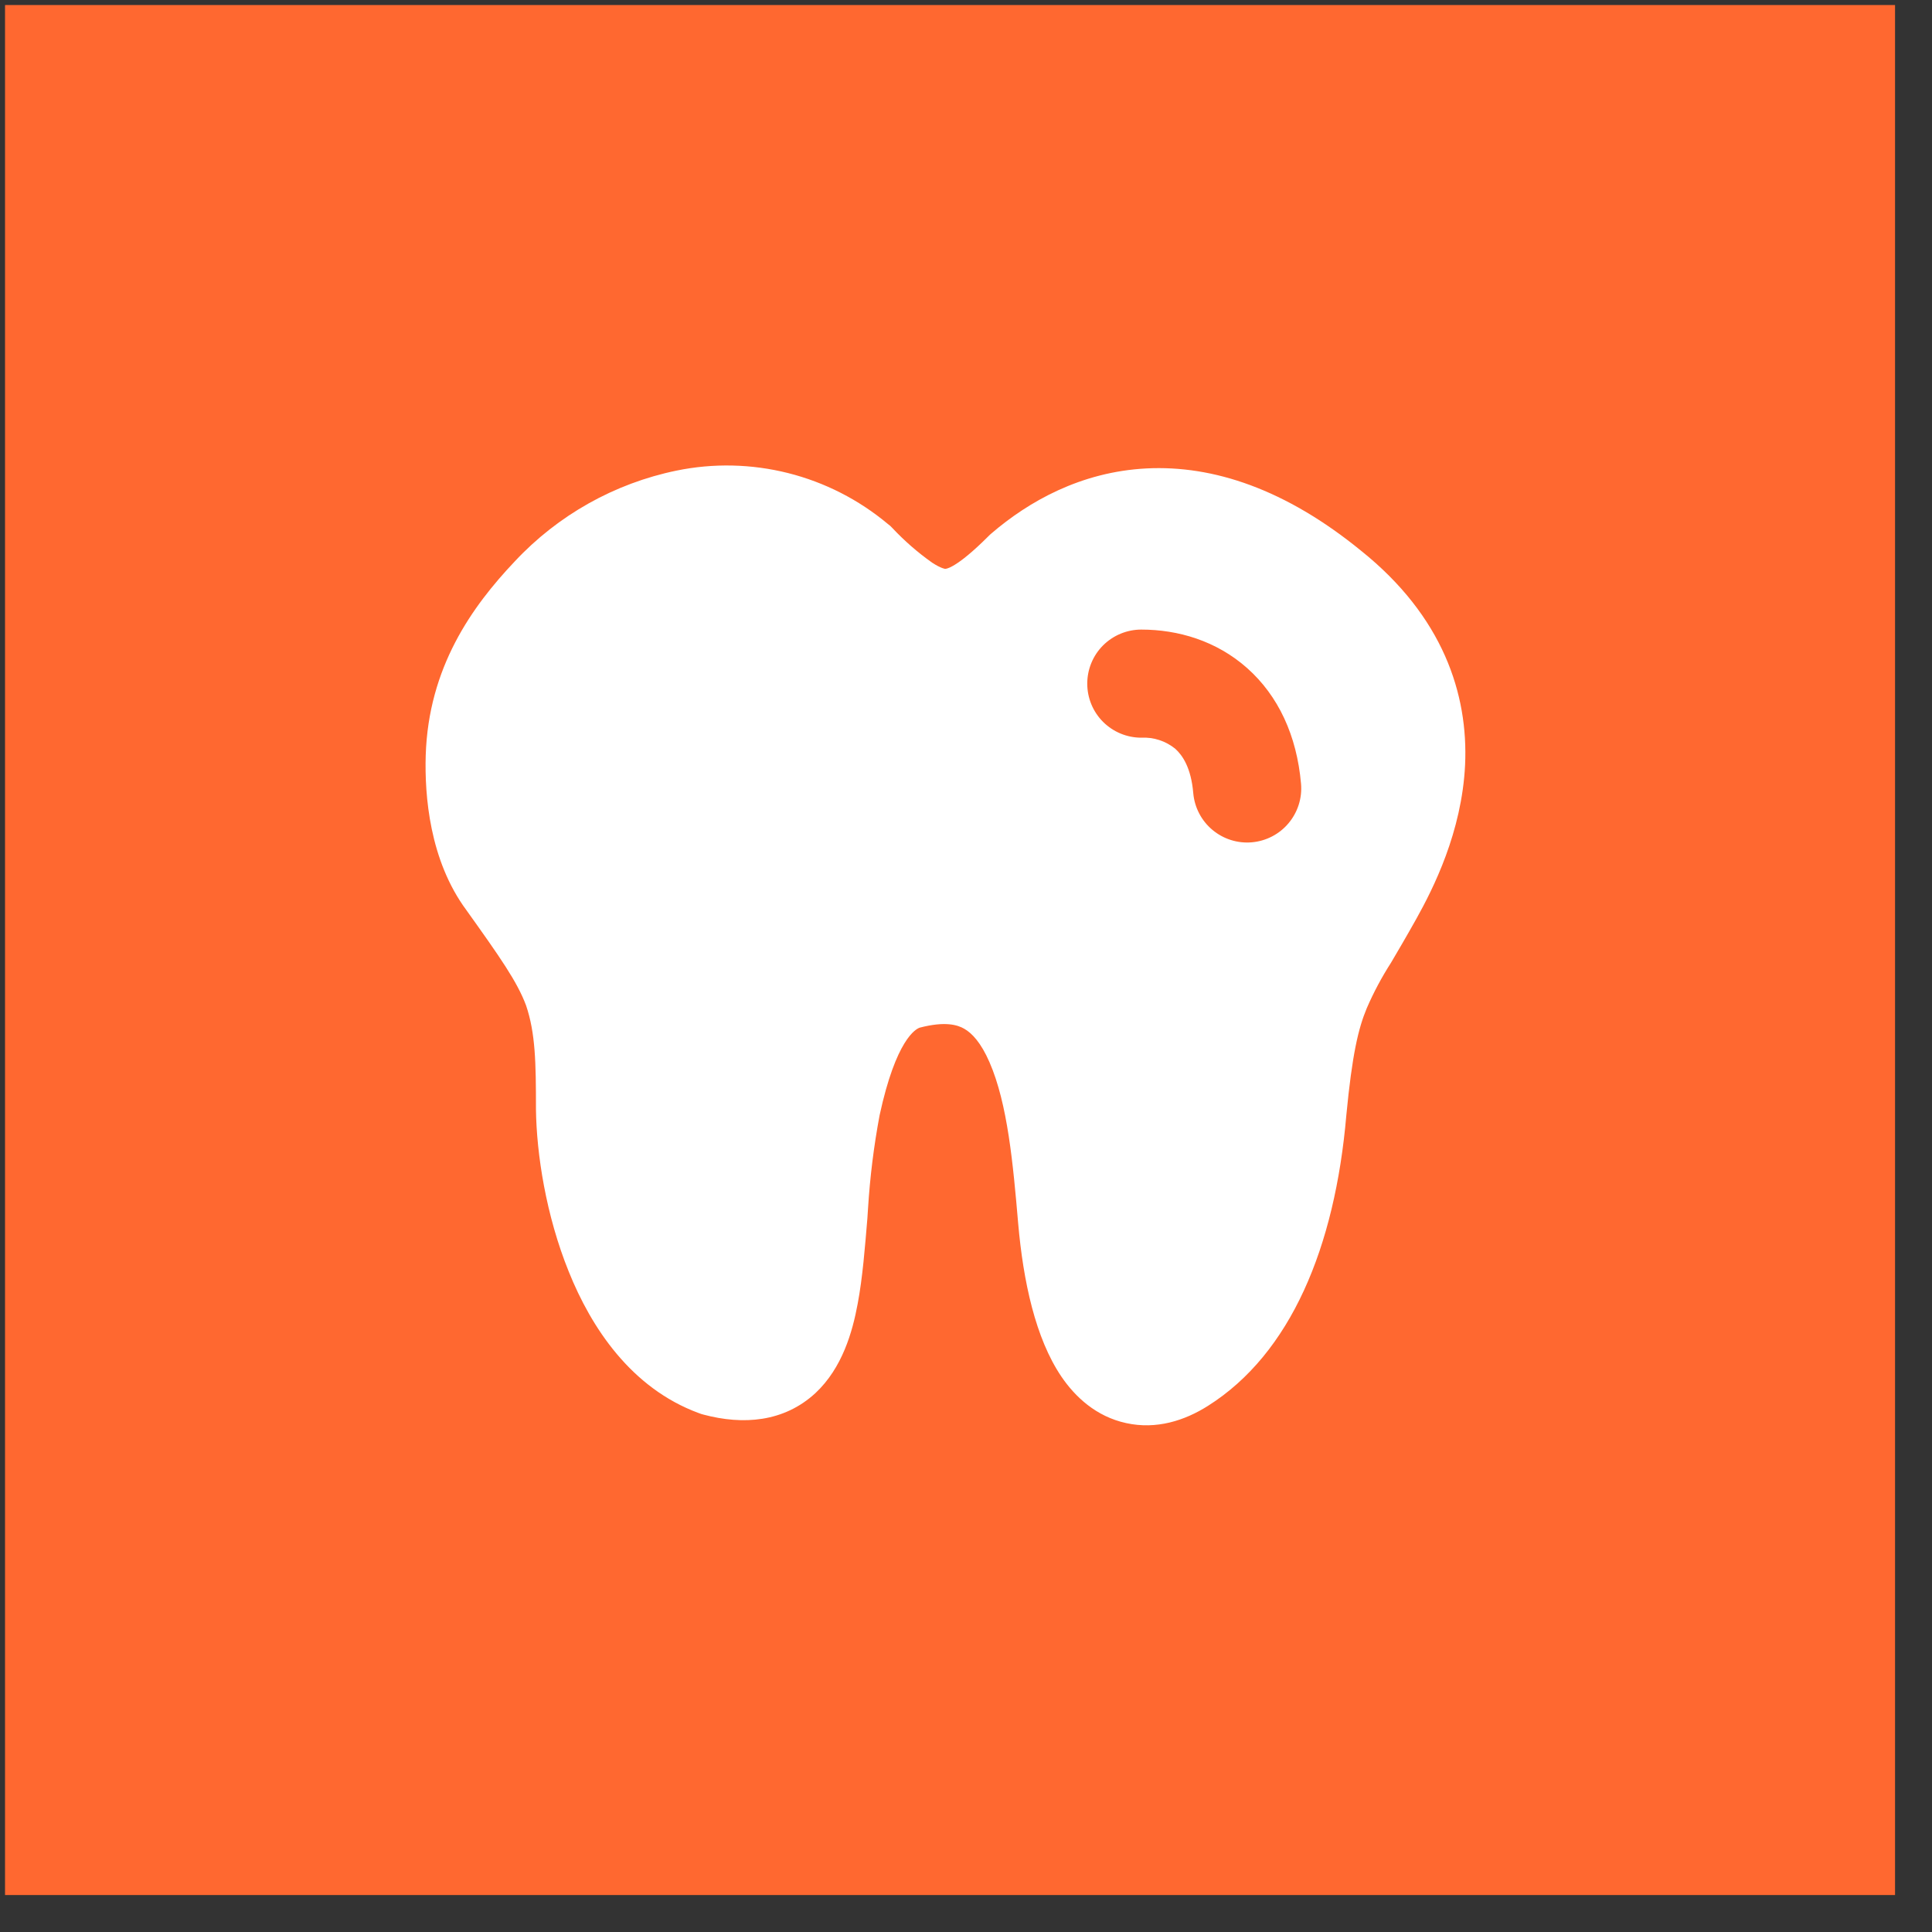 <?xml version="1.0" encoding="UTF-8"?> <svg xmlns="http://www.w3.org/2000/svg" width="46" height="46" viewBox="0 0 46 46" fill="none"><rect x="0" y="0" width="46" height="46" fill="#333333" stroke="none"/><g clip-path="url(#clip0_319_205)"><path d="M45.12 0.12H0.12V45.12H45.12V0.12Z" fill="#FF6830"></path><path d="M21.136 12.473C20.447 11.897 19.637 11.484 18.766 11.264C17.896 11.045 16.987 11.024 16.107 11.205C14.631 11.509 13.286 12.265 12.257 13.366C11.235 14.445 10.201 15.891 10.136 17.988C10.108 18.941 10.227 20.485 11.104 21.669C11.905 22.791 12.314 23.372 12.525 23.938C12.749 24.597 12.761 25.302 12.761 26.391V26.409C12.774 27.469 12.998 28.936 13.544 30.282C14.074 31.6 15.021 33.051 16.64 33.646L16.696 33.666L16.753 33.682C17.69 33.931 18.663 33.864 19.417 33.167C20.057 32.567 20.297 31.71 20.42 31.047C20.539 30.419 20.595 29.69 20.652 29.008L20.667 28.777C20.713 28.03 20.805 27.288 20.943 26.553C21.334 24.747 21.805 24.499 21.898 24.468C22.507 24.309 22.803 24.404 22.958 24.494C23.14 24.597 23.357 24.824 23.56 25.292C23.992 26.283 24.121 27.716 24.242 29.127C24.363 30.509 24.654 31.865 25.271 32.776C25.598 33.257 26.098 33.728 26.813 33.883C27.534 34.042 28.208 33.823 28.761 33.473C30.73 32.23 31.785 29.698 32.055 26.558C32.194 25.104 32.341 24.487 32.542 24.005C32.705 23.628 32.899 23.265 33.121 22.919C33.28 22.649 33.476 22.317 33.725 21.872C34.122 21.159 34.806 19.813 34.883 18.212C34.961 16.524 34.356 14.676 32.408 13.114C30.611 11.647 28.887 11.073 27.299 11.153C25.73 11.233 24.484 11.946 23.606 12.7L23.568 12.733L23.534 12.767C22.747 13.554 22.513 13.544 22.505 13.544C22.502 13.544 22.412 13.539 22.191 13.395C21.848 13.152 21.531 12.875 21.244 12.569L21.192 12.517L21.136 12.473ZM27.173 14.99C28.046 14.99 28.959 15.255 29.693 15.906C30.436 16.565 30.877 17.515 30.977 18.66C31.007 19 30.9 19.338 30.68 19.6C30.461 19.862 30.146 20.025 29.806 20.055C29.466 20.085 29.128 19.978 28.866 19.758C28.604 19.539 28.441 19.224 28.411 18.884C28.36 18.279 28.154 17.983 27.984 17.829C27.756 17.643 27.467 17.548 27.173 17.564C26.832 17.564 26.505 17.428 26.263 17.187C26.022 16.946 25.887 16.618 25.887 16.277C25.887 15.936 26.022 15.608 26.263 15.367C26.505 15.126 26.832 14.99 27.173 14.99Z" fill="white"></path></g><defs><clipPath id="clip0_319_205"><rect width="46" height="46" fill="white"></rect></clipPath></defs></svg> 